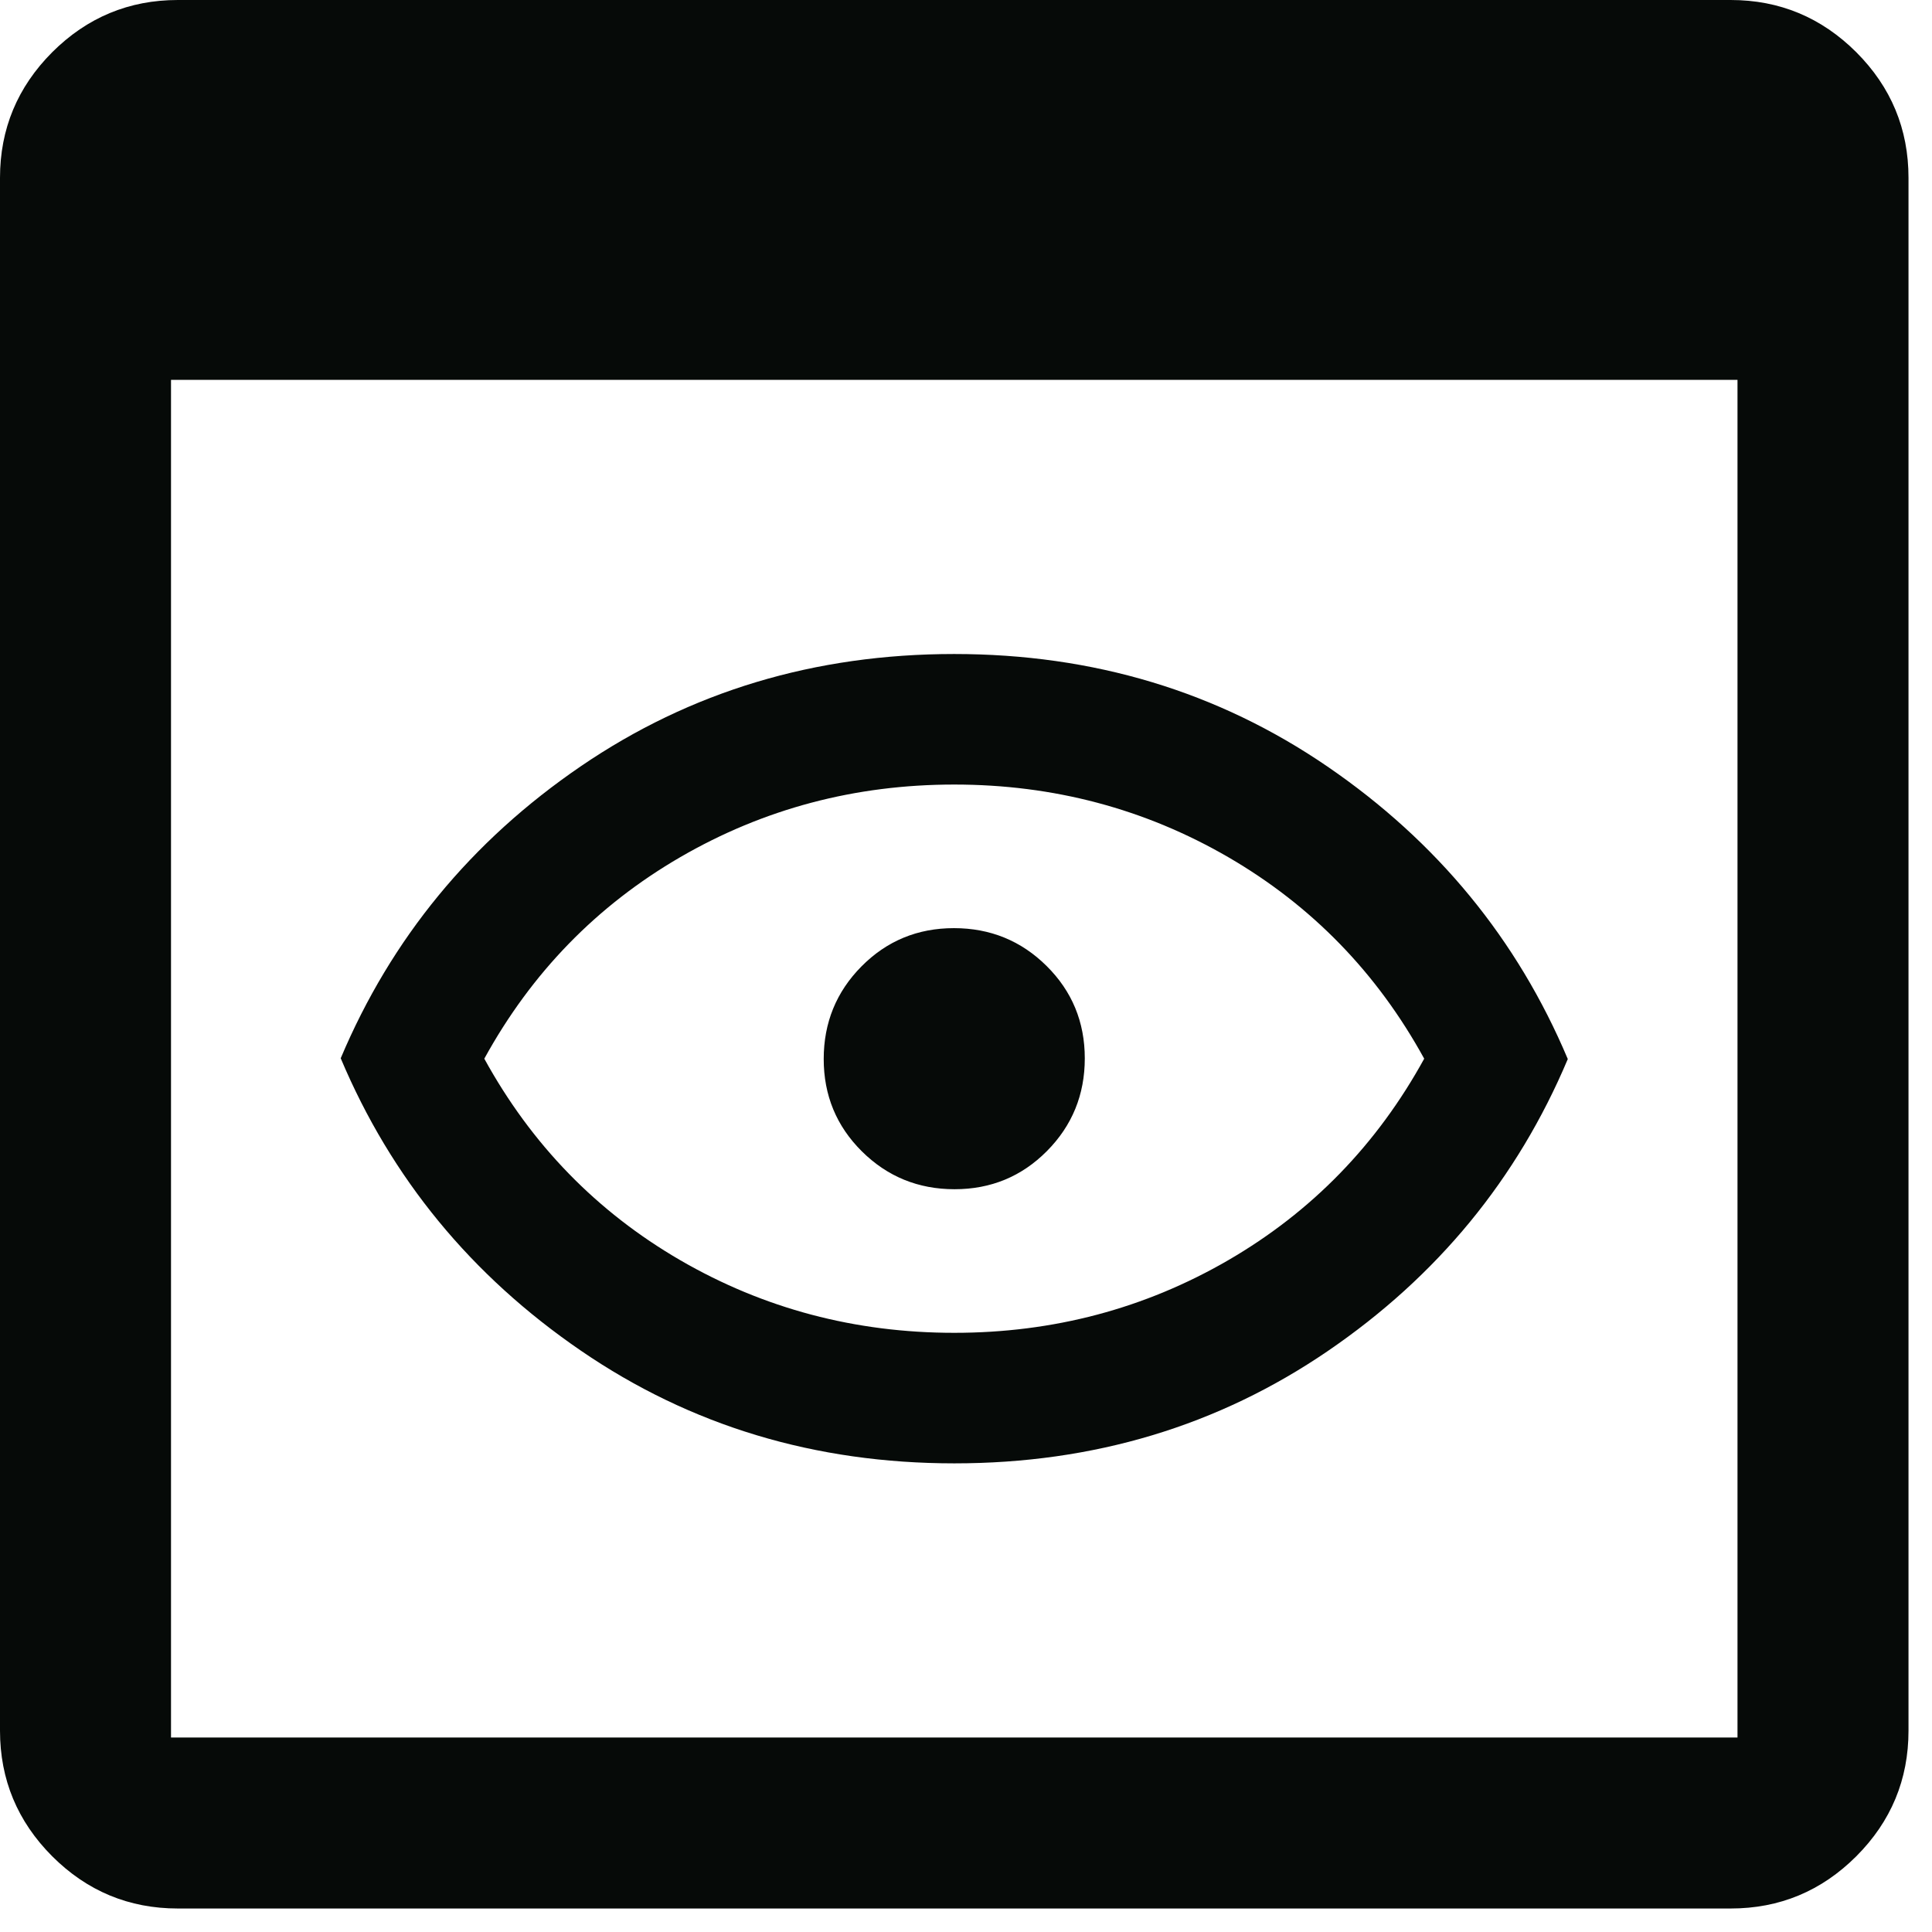 <?xml version="1.0" encoding="utf-8"?>
<svg xmlns="http://www.w3.org/2000/svg" fill="none" height="100%" overflow="visible" preserveAspectRatio="none" style="display: block;" viewBox="0 0 37 37" width="100%">
<path d="M3.406 36.55C2.47 36.55 1.668 36.217 1 35.55C0.334 34.882 0 34.08 0 33.144V3.406C0 2.47 0.334 1.668 1 1C1.668 0.334 2.47 0 3.406 0H33.144C34.08 0 34.882 0.334 35.55 1C36.217 1.668 36.55 2.47 36.55 3.406V33.144C36.55 34.08 36.217 34.882 35.55 35.55C34.882 36.217 34.08 36.55 33.144 36.55H3.406ZM3.275 33.275H33.275V7.275H3.275V33.275ZM18.277 28.025C15.609 28.025 13.225 27.306 11.125 25.867C9.025 24.429 7.492 22.562 6.525 20.267C7.492 17.973 9.024 16.108 11.123 14.675C13.222 13.242 15.605 12.525 18.273 12.525C20.941 12.525 23.325 13.244 25.425 14.682C27.525 16.121 29.058 17.988 30.025 20.282C29.058 22.578 27.526 24.442 25.427 25.875C23.328 27.308 20.945 28.025 18.277 28.025ZM18.275 25.525C20.175 25.525 21.924 25.061 23.523 24.134C25.121 23.206 26.372 21.92 27.275 20.275C26.372 18.63 25.121 17.344 23.523 16.416C21.924 15.489 20.175 15.025 18.275 15.025C16.375 15.025 14.626 15.489 13.027 16.416C11.429 17.344 10.178 18.63 9.275 20.275C10.178 21.92 11.429 23.206 13.027 24.134C14.626 25.061 16.375 25.525 18.275 25.525ZM18.281 22.775C18.977 22.775 19.567 22.531 20.05 22.044C20.533 21.557 20.775 20.965 20.775 20.269C20.775 19.573 20.531 18.983 20.044 18.5C19.557 18.017 18.965 17.775 18.269 17.775C17.573 17.775 16.983 18.019 16.5 18.506C16.017 18.993 15.775 19.585 15.775 20.281C15.775 20.977 16.019 21.567 16.506 22.05C16.993 22.533 17.585 22.775 18.281 22.775Z" fill="#060A08" id="Vector"/>
</svg>